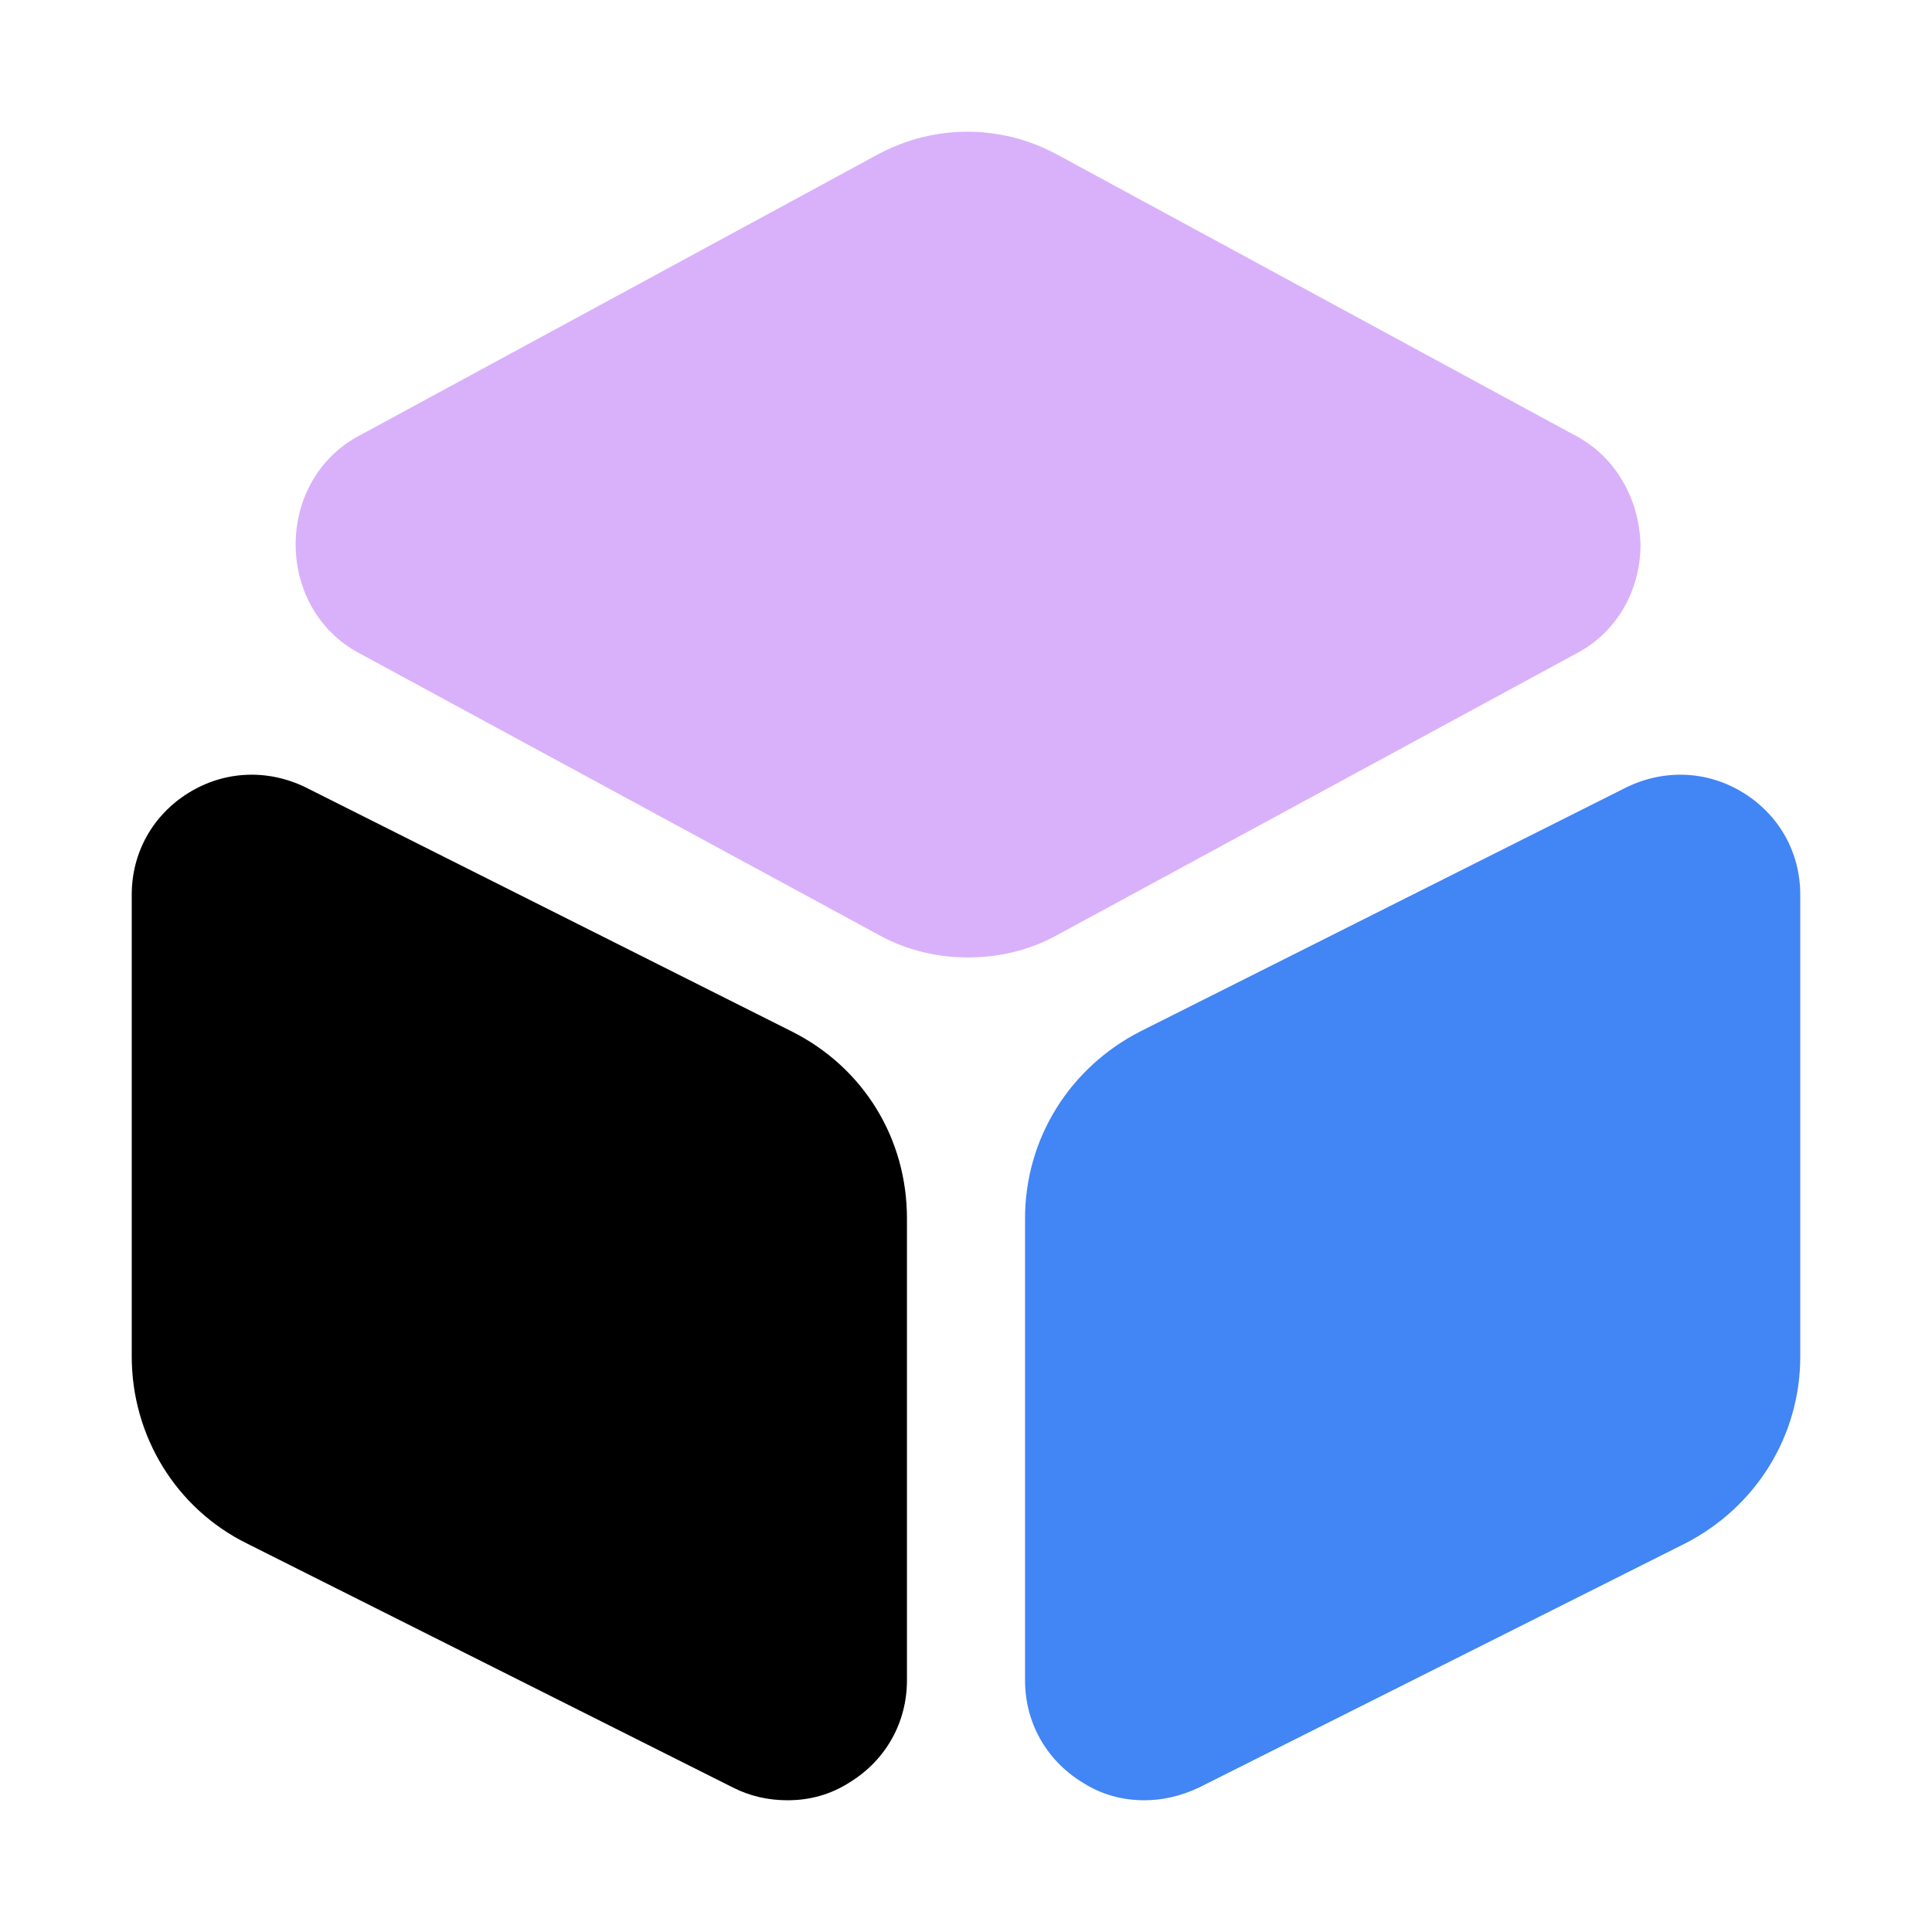 <svg width="32" height="32" viewBox="0 0 32 32" fill="none" xmlns="http://www.w3.org/2000/svg">
<path d="M26.136 7.238L17.484 2.546C16.564 2.06 15.482 2.06 14.562 2.546L5.91 7.238C5.288 7.584 4.897 8.255 4.897 9.017C4.897 9.78 5.288 10.45 5.91 10.797L14.562 15.489C15.022 15.743 15.528 15.858 16.035 15.858C16.541 15.858 17.047 15.743 17.507 15.489L26.159 10.797C26.781 10.45 27.172 9.78 27.172 9.017C27.149 8.255 26.758 7.584 26.136 7.238Z" fill="#D9B1FA"/>
<path d="M13.112 17.083L5.058 13.039C4.437 12.738 3.724 12.761 3.125 13.131C2.527 13.501 2.182 14.125 2.182 14.818V22.468C2.182 23.786 2.918 24.988 4.092 25.566L12.146 29.61C12.422 29.749 12.721 29.818 13.043 29.818C13.411 29.818 13.756 29.726 14.079 29.518C14.677 29.148 15.022 28.524 15.022 27.831V20.18C15.022 18.863 14.309 17.684 13.112 17.083Z" fill="black"/>
<path d="M28.875 13.131C28.276 12.761 27.563 12.738 26.942 13.039L18.888 17.083C17.714 17.684 16.978 18.863 16.978 20.18V27.831C16.978 28.524 17.323 29.148 17.921 29.518C18.244 29.726 18.589 29.818 18.957 29.818C19.256 29.818 19.555 29.749 19.854 29.61L27.908 25.566C29.082 24.965 29.818 23.786 29.818 22.468V14.818C29.818 14.125 29.473 13.501 28.875 13.131Z" fill="#4285F4"/>
</svg>
